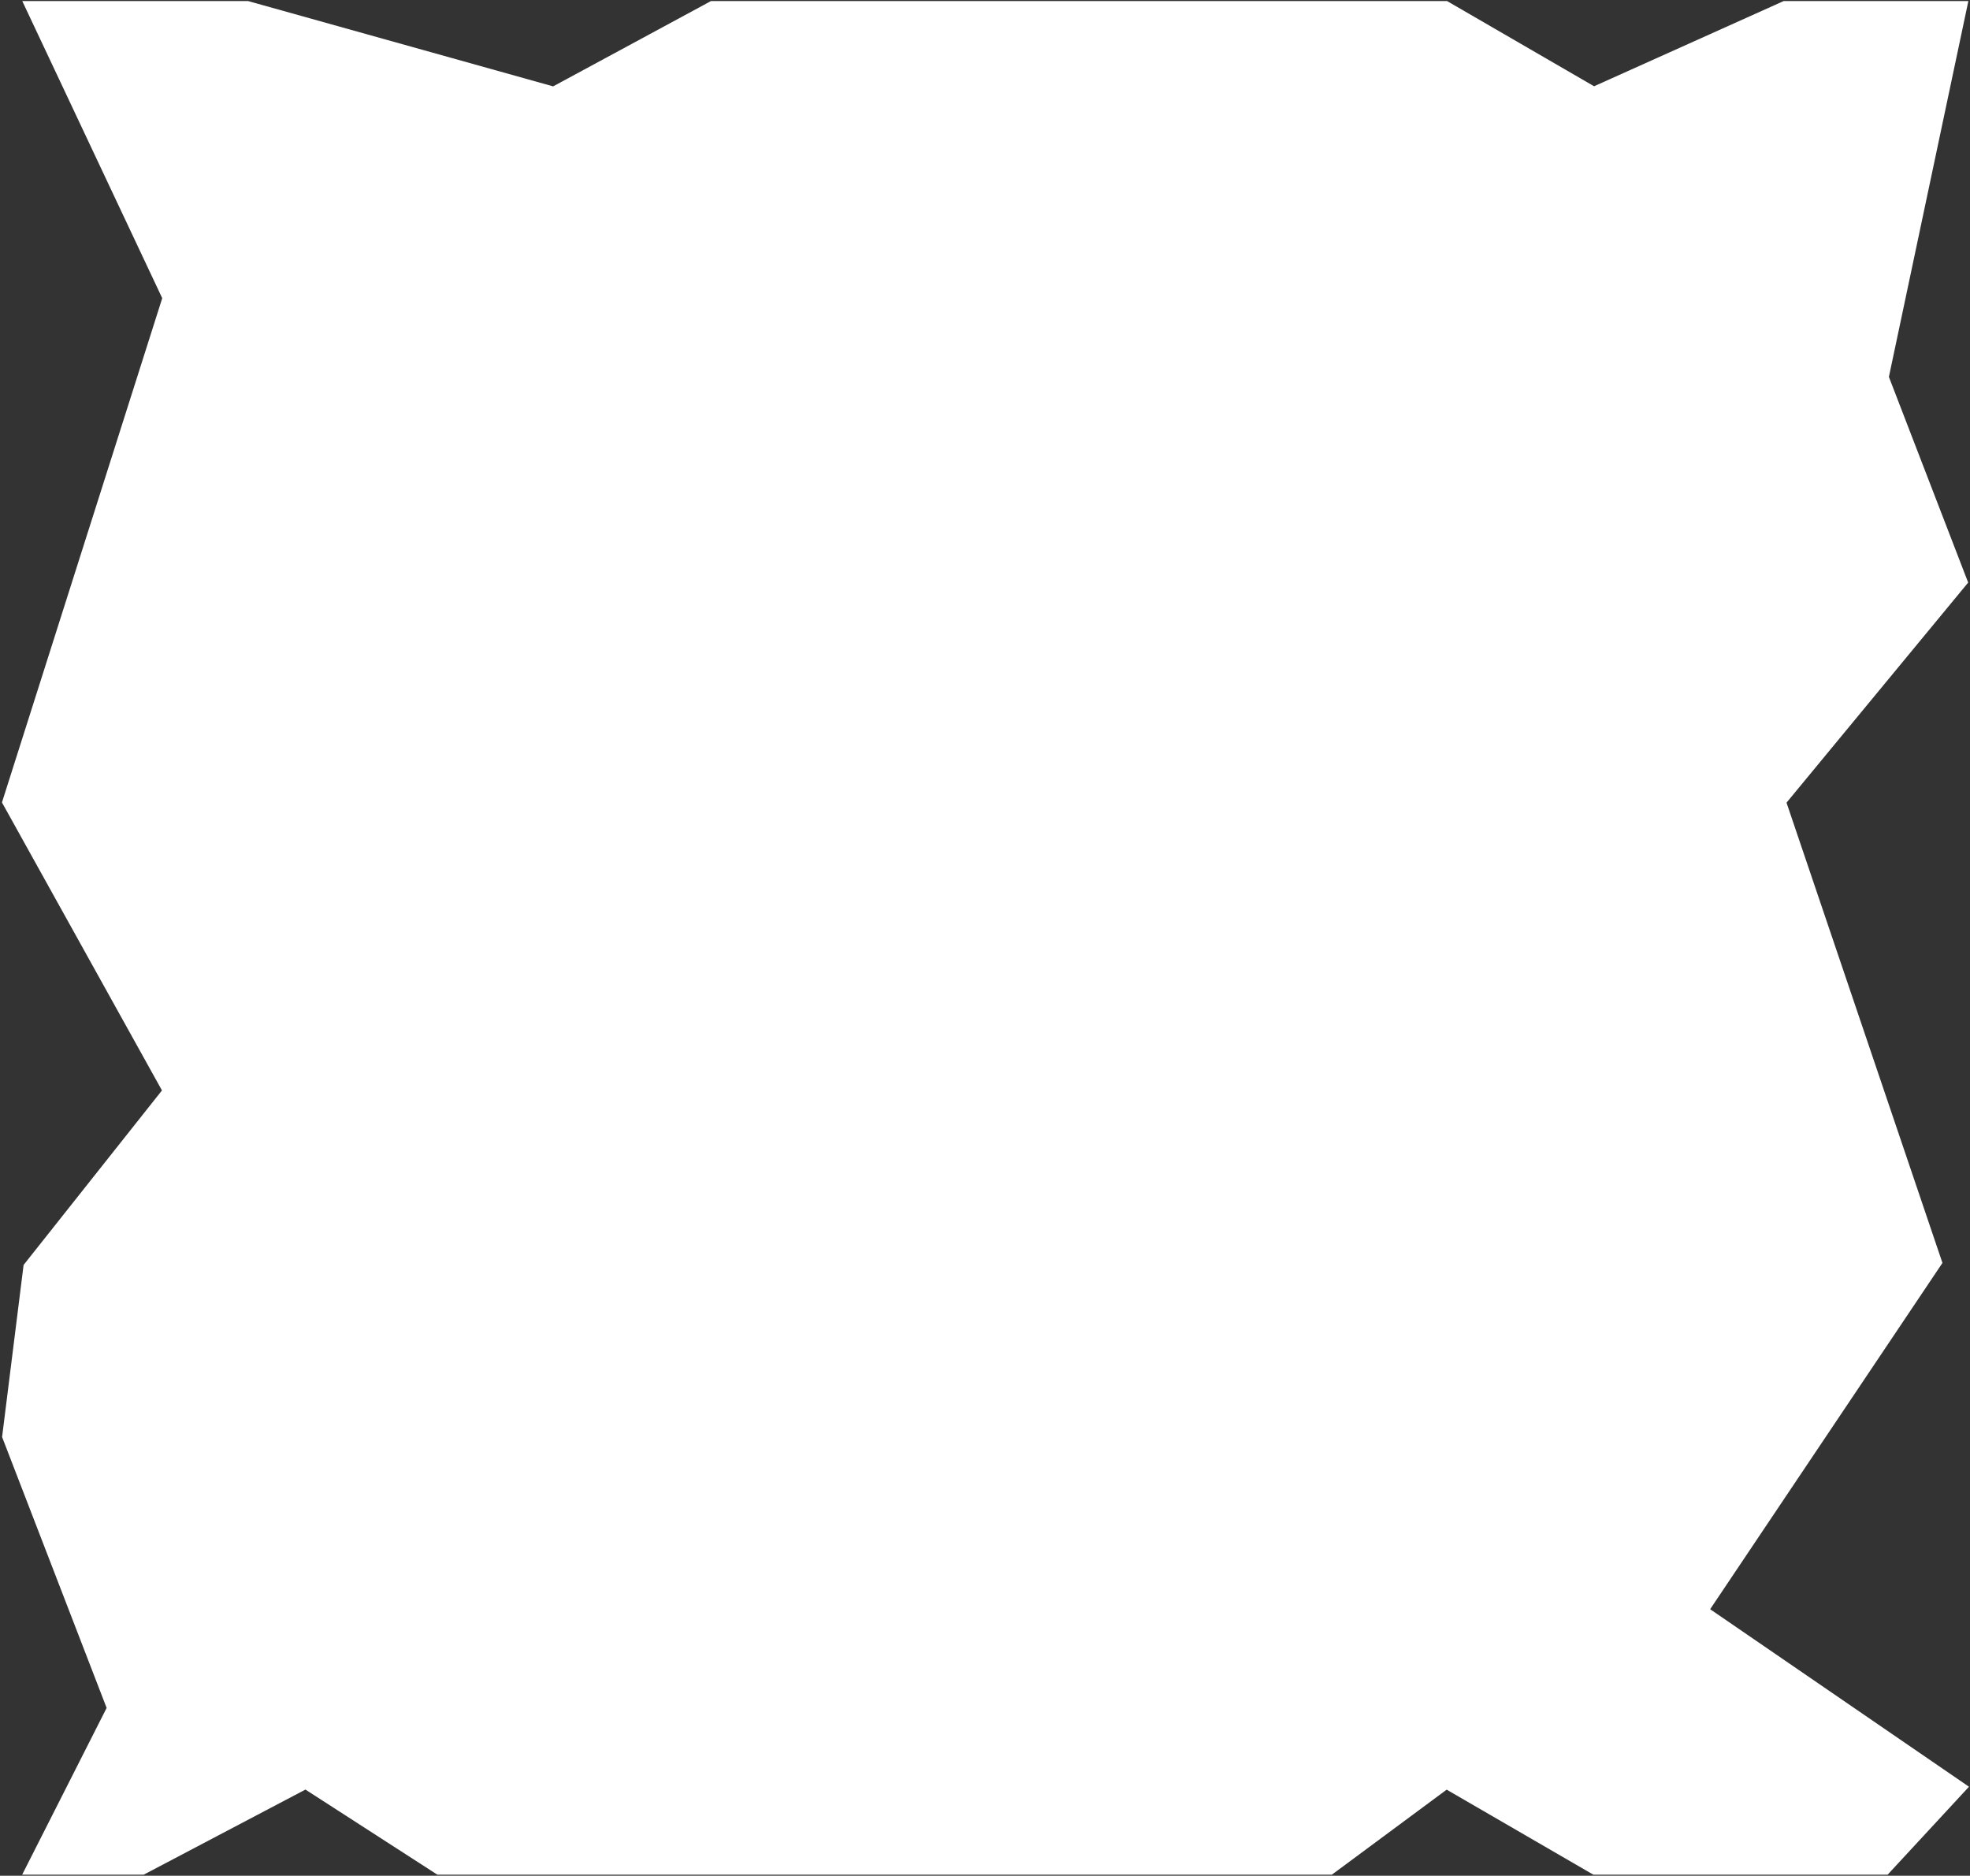 <svg width="461" height="439" fill="none" xmlns="http://www.w3.org/2000/svg"><rect width="100%" height="100%" fill="#333333" stroke="none"/><path d="M25.5 399.75 6 438.25h27.5l38-20 31 20h209l27-20 34.5 20h68.5l18.5-20-60.5-41.5L454 295.5l-36.5-107.75 42.5-51.5-18.5-48L460 .75h-42.5l-44.5 20-34.5-20h-172l-37 20L58 .75H6l32.5 69-37.5 118 37.5 67.5-32.5 41-5 40 24.5 63.5z" fill="#fff" stroke="#fff"/></svg>